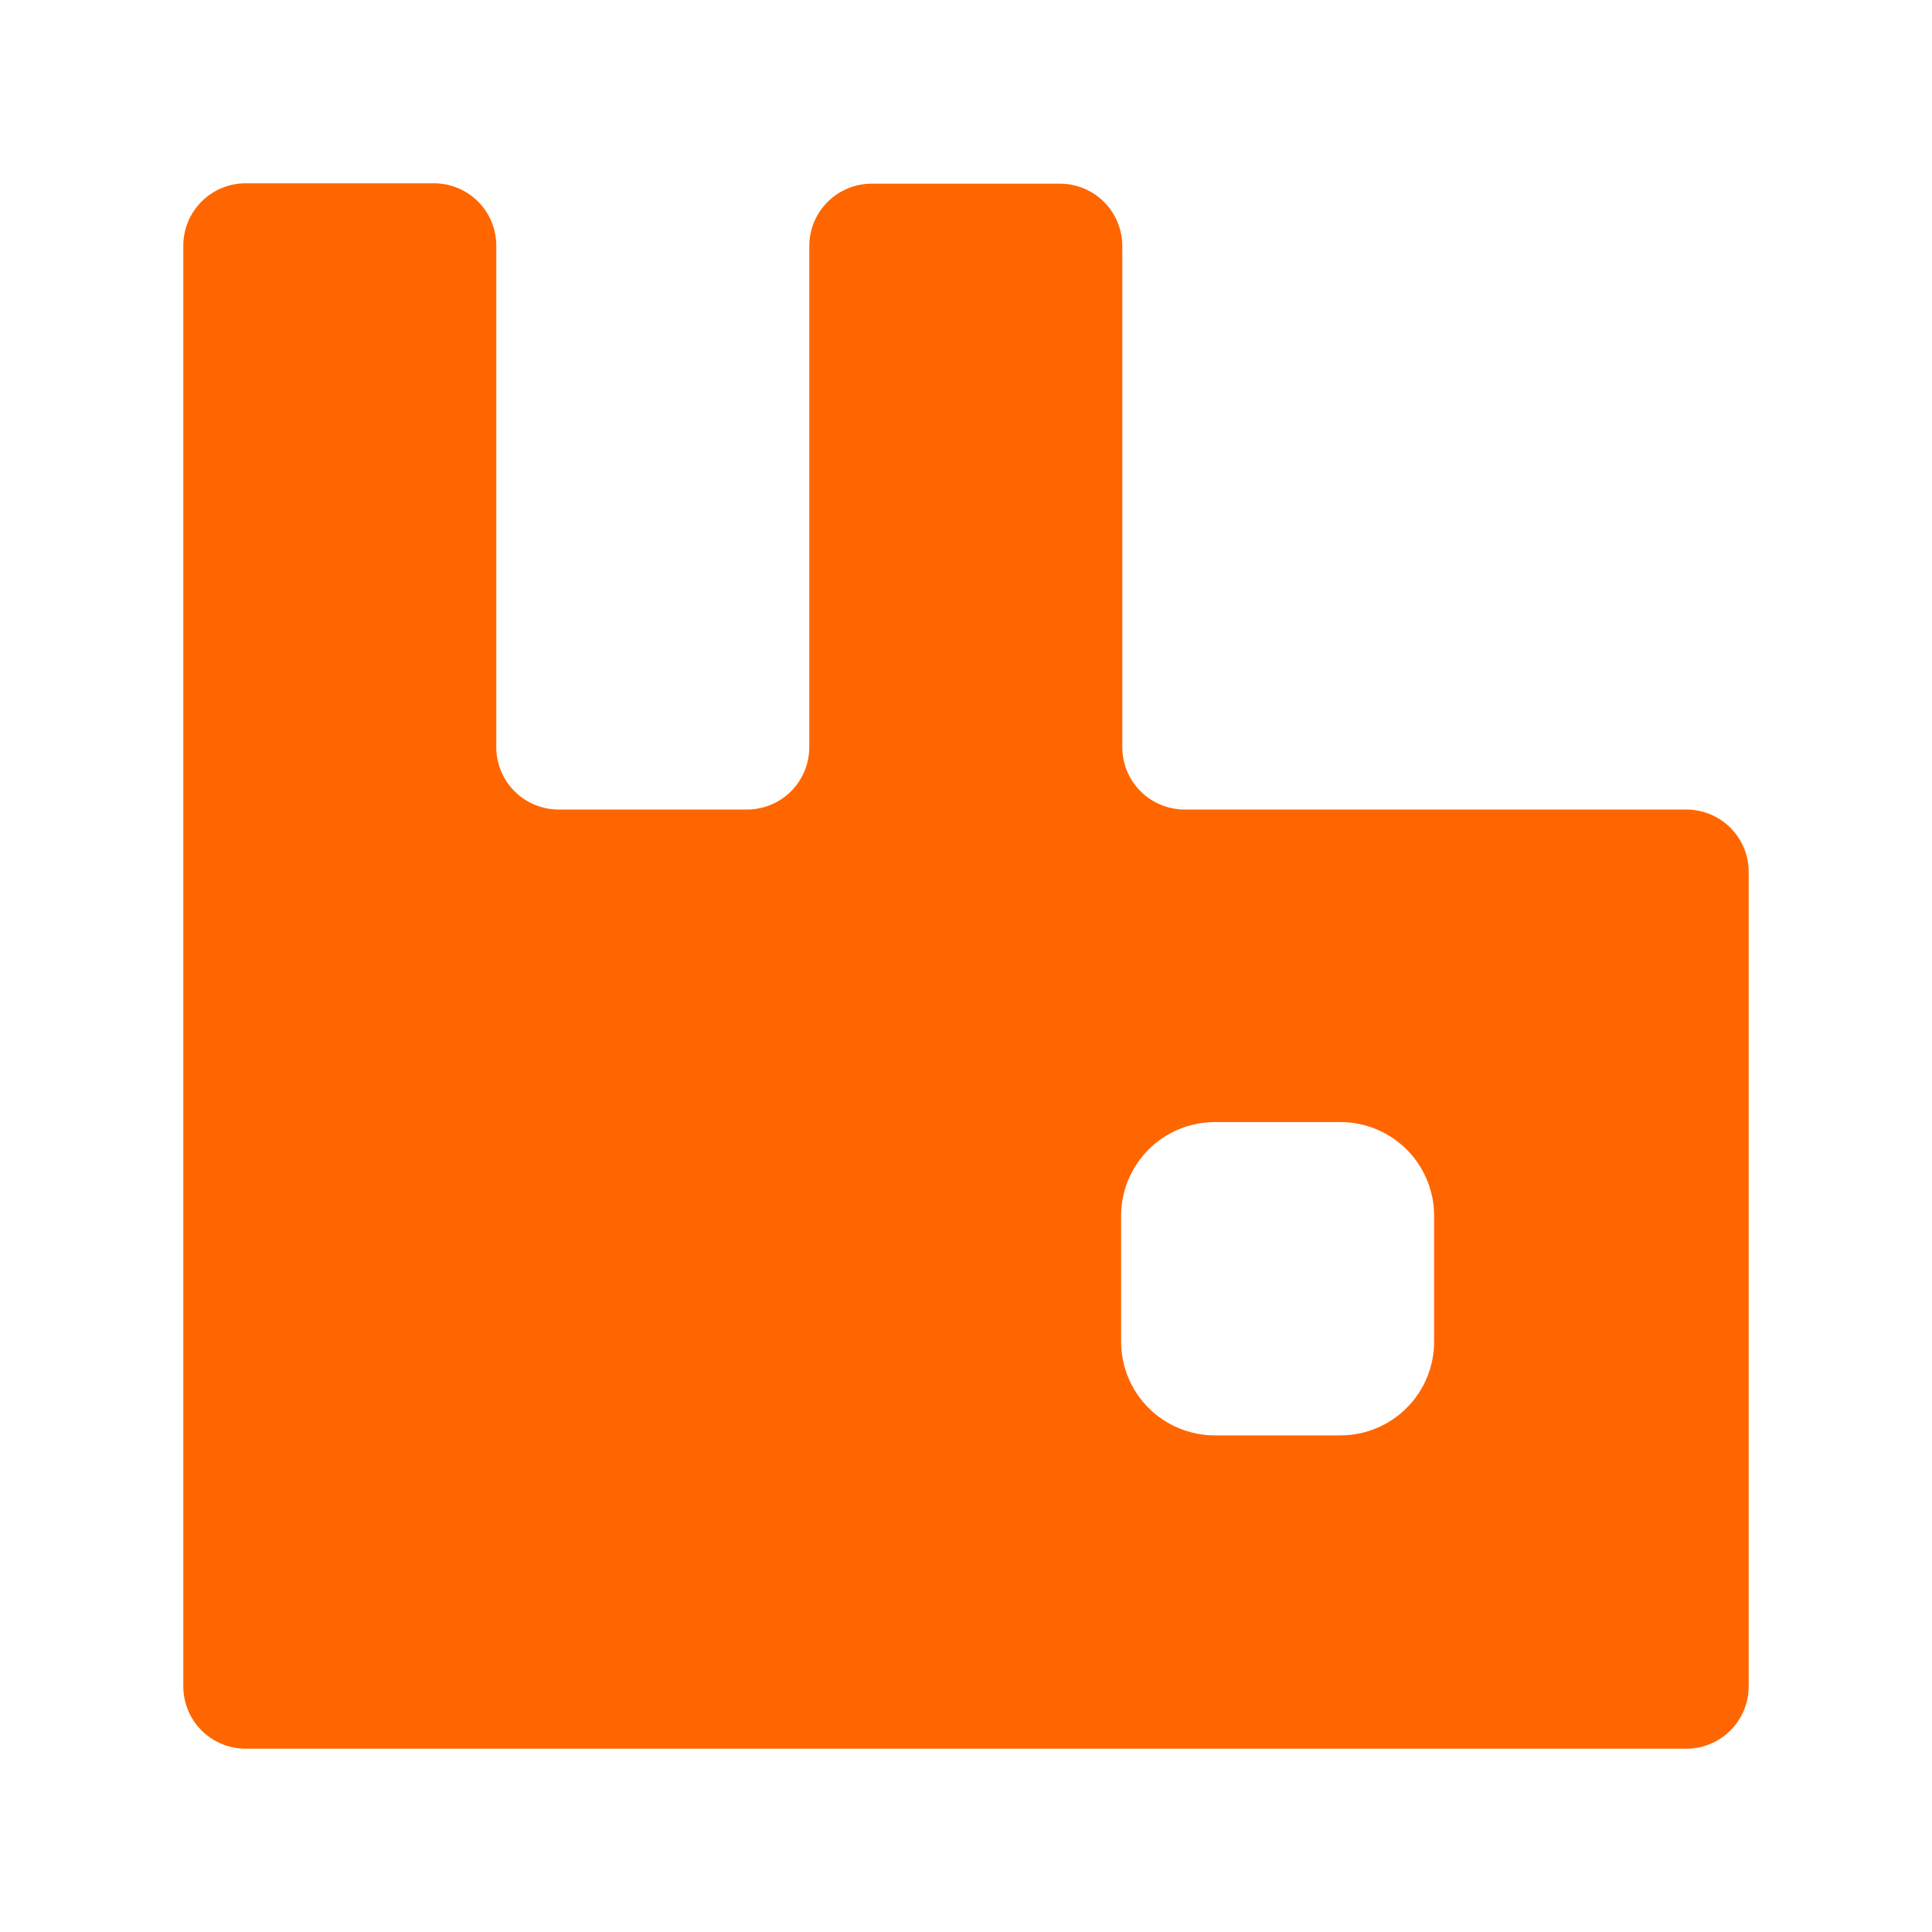 <svg width="390" height="390" viewBox="0 0 390 390" fill="none" xmlns="http://www.w3.org/2000/svg">
<path d="M340.328 163.416H239.219C237.552 163.426 235.9 163.106 234.358 162.473C232.816 161.84 231.416 160.908 230.237 159.73C229.059 158.552 228.126 157.151 227.493 155.61C226.86 154.068 226.54 152.417 226.55 150.751V49.666C226.55 48.006 226.222 46.363 225.584 44.831C224.947 43.298 224.012 41.907 222.835 40.738C221.658 39.568 220.26 38.642 218.724 38.015C217.187 37.387 215.542 37.069 213.882 37.079H176.035C174.375 37.069 172.73 37.387 171.193 38.015C169.657 38.642 168.26 39.568 167.082 40.738C165.905 41.907 164.97 43.298 164.333 44.831C163.695 46.363 163.367 48.006 163.367 49.666V150.751C163.377 152.417 163.057 154.068 162.424 155.61C161.791 157.151 160.858 158.552 159.68 159.73C158.501 160.908 157.101 161.84 155.559 162.473C154.017 163.106 152.365 163.426 150.699 163.416H112.852C111.185 163.426 109.533 163.106 107.992 162.473C106.45 161.84 105.049 160.908 103.871 159.73C102.692 158.552 101.759 157.151 101.126 155.61C100.494 154.068 100.173 152.417 100.184 150.751V49.666C100.194 47.999 99.874 46.348 99.241 44.806C98.608 43.265 97.675 41.865 96.496 40.686C95.318 39.508 93.917 38.576 92.376 37.943C90.834 37.31 89.182 36.99 87.515 37H49.589C47.929 37 46.286 37.328 44.753 37.966C43.221 38.603 41.83 39.538 40.659 40.715C39.489 41.892 38.564 43.289 37.936 44.825C37.308 46.361 36.99 48.006 37 49.666V340.334C36.99 342.001 37.31 343.652 37.943 345.194C38.576 346.735 39.509 348.135 40.687 349.314C41.866 350.492 43.267 351.424 44.808 352.057C46.35 352.69 48.002 353.01 49.669 353H340.328C341.994 353.01 343.646 352.69 345.188 352.057C346.73 351.424 348.13 350.492 349.309 349.314C350.487 348.135 351.42 346.735 352.053 345.194C352.686 343.652 353.006 342.001 352.996 340.334V176.319C353.038 174.633 352.742 172.955 352.123 171.386C351.504 169.817 350.577 168.389 349.395 167.185C348.213 165.981 346.802 165.028 345.244 164.38C343.686 163.733 342.015 163.405 340.328 163.416ZM289.496 270.754C289.506 273.245 289.025 275.714 288.078 278.019C287.132 280.323 285.74 282.418 283.982 284.183C282.223 285.948 280.134 287.349 277.833 288.305C275.532 289.26 273.064 289.752 270.573 289.752H245.236C242.744 289.752 240.277 289.26 237.976 288.305C235.675 287.349 233.585 285.948 231.827 284.183C230.069 282.418 228.677 280.323 227.73 278.019C226.784 275.714 226.302 273.245 226.313 270.754V245.503C226.302 243.012 226.784 240.543 227.73 238.239C228.677 235.934 230.069 233.839 231.827 232.074C233.585 230.309 235.675 228.908 237.976 227.953C240.277 226.997 242.744 226.505 245.236 226.505H270.573C273.064 226.505 275.532 226.997 277.833 227.953C280.134 228.908 282.223 230.309 283.982 232.074C285.74 233.839 287.132 235.934 288.078 238.239C289.025 240.543 289.506 243.012 289.496 245.503V270.754Z" fill="#FF6600"/>
</svg>
